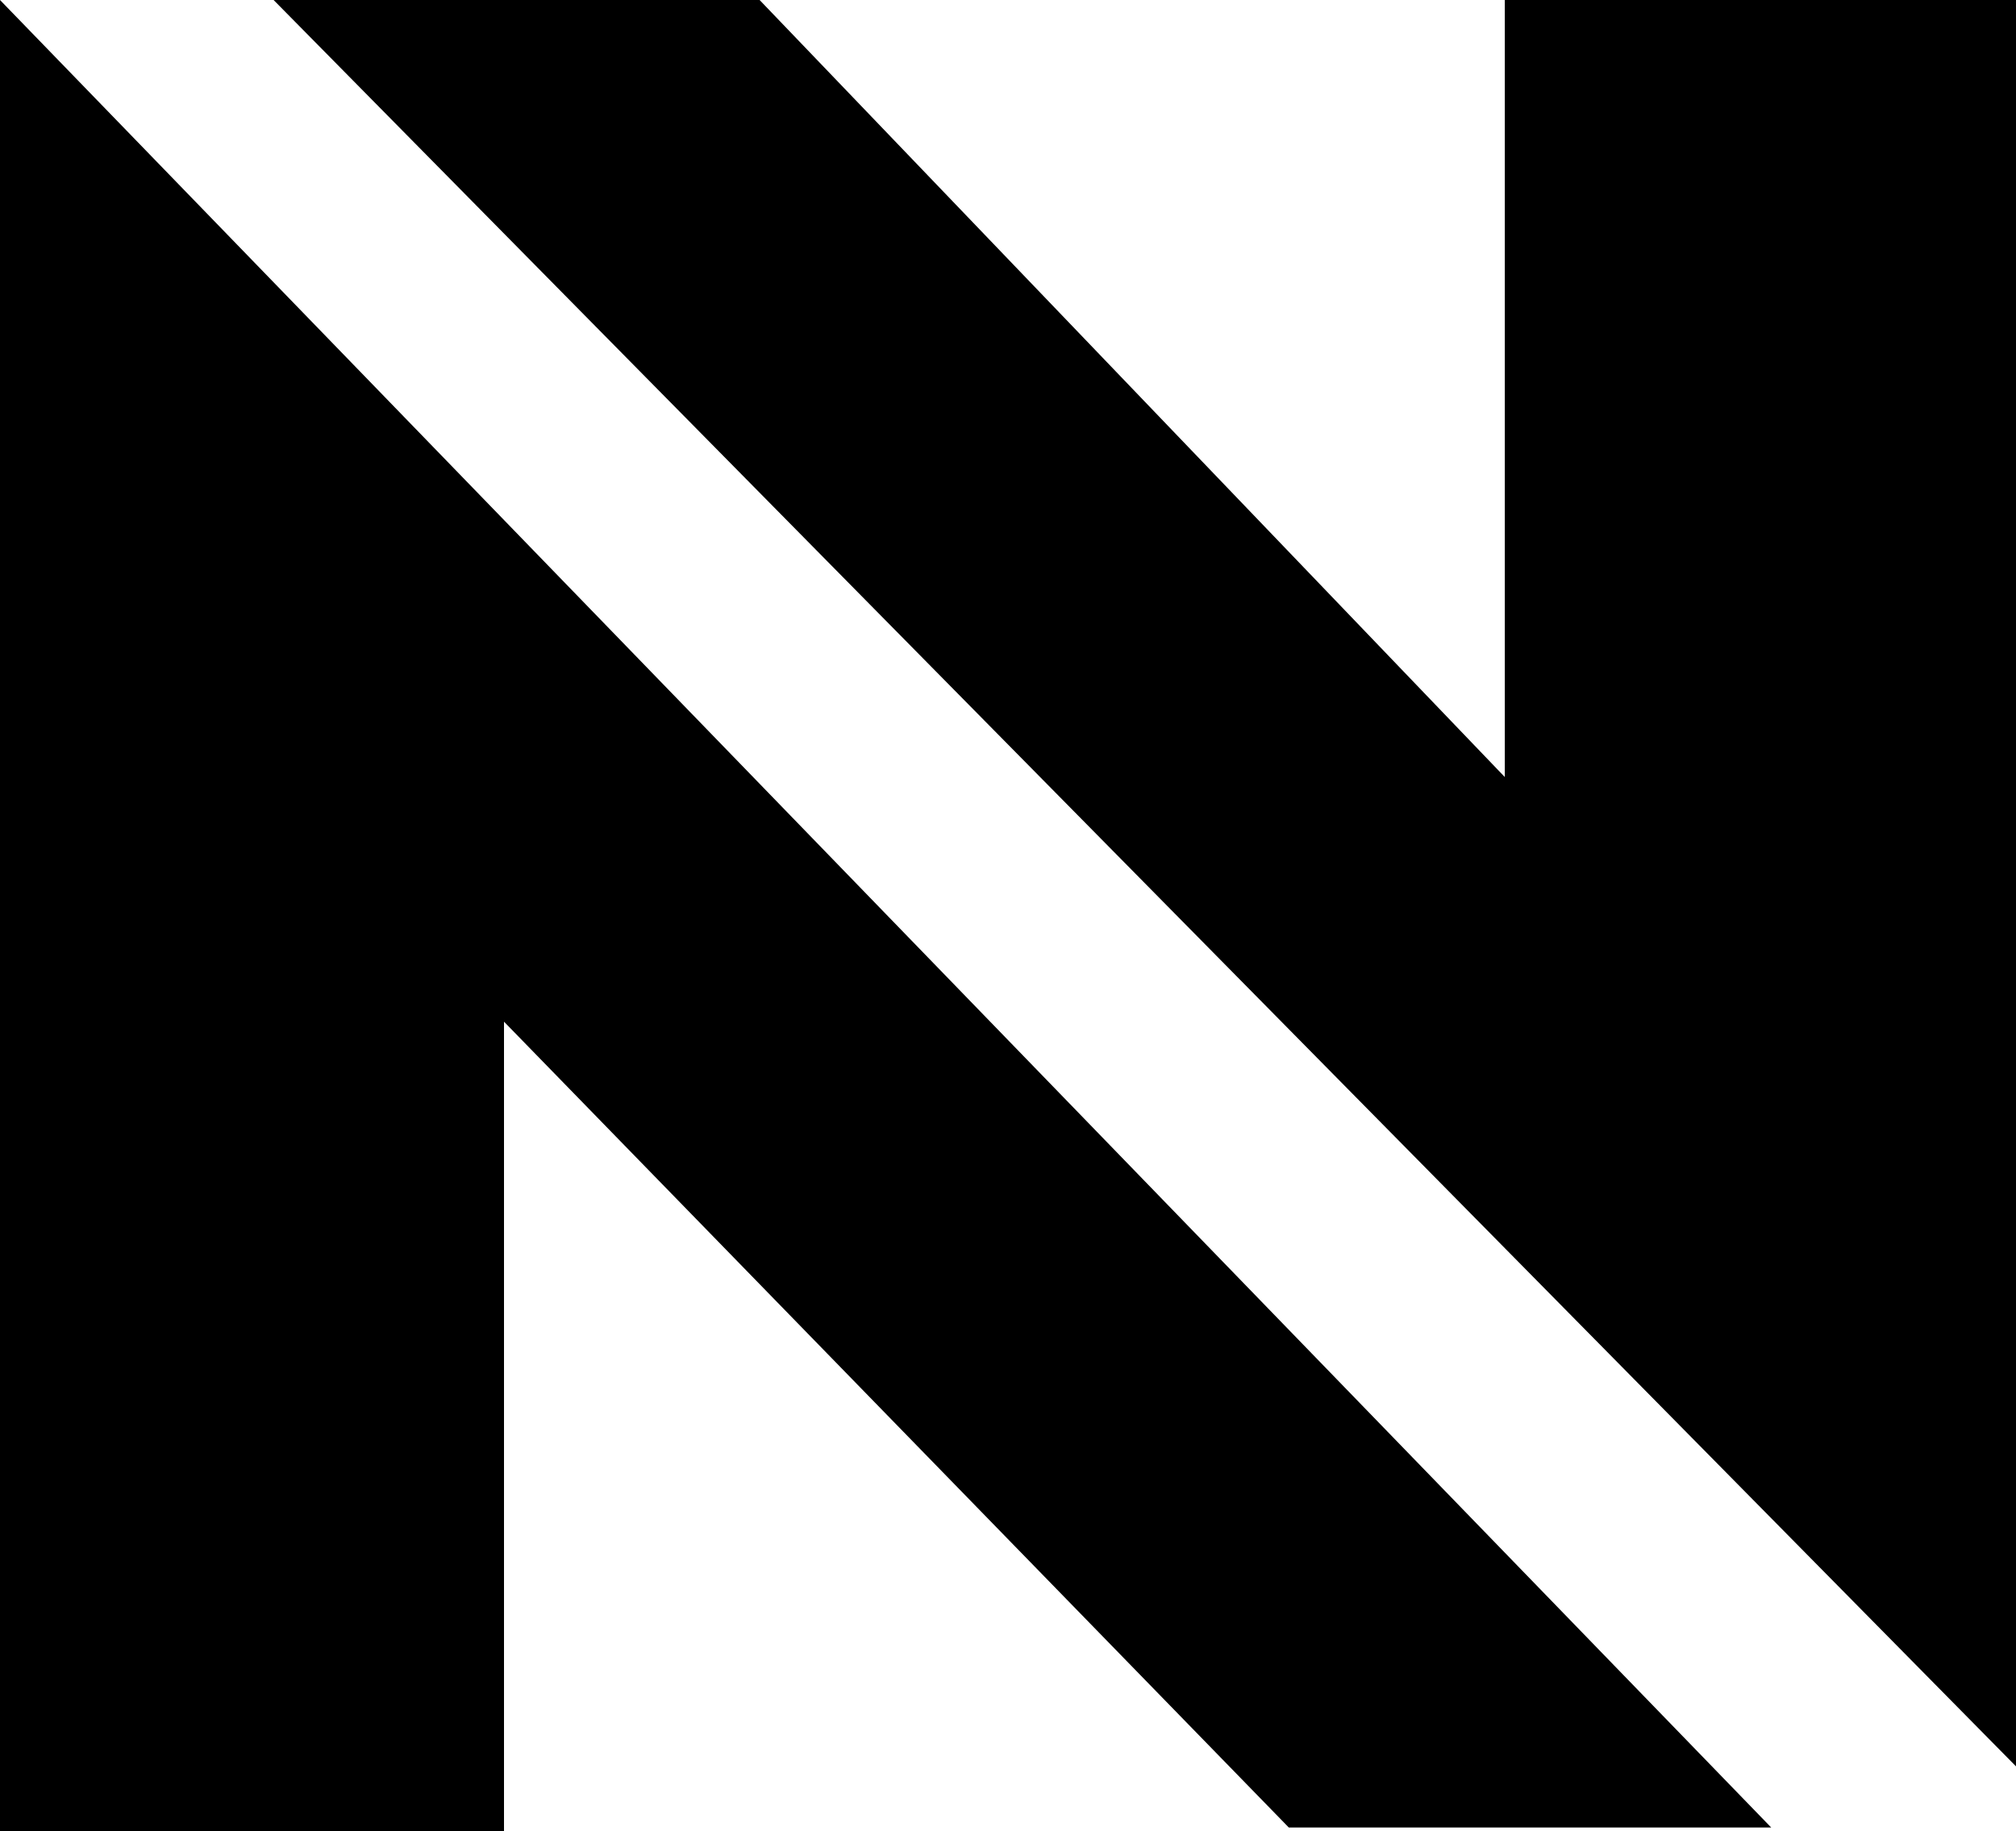 <?xml version="1.0" encoding="UTF-8"?> <svg xmlns="http://www.w3.org/2000/svg" width="994" height="903" viewBox="0 0 994 903" fill="none"><path d="M0 0V903H248.5V503.833L635.45 901.226H873.3L0 0Z" fill="black"></path><path d="M374.525 0H134.9L994 871.071V0H741.95V383.196L374.525 0Z" fill="black"></path></svg> 
